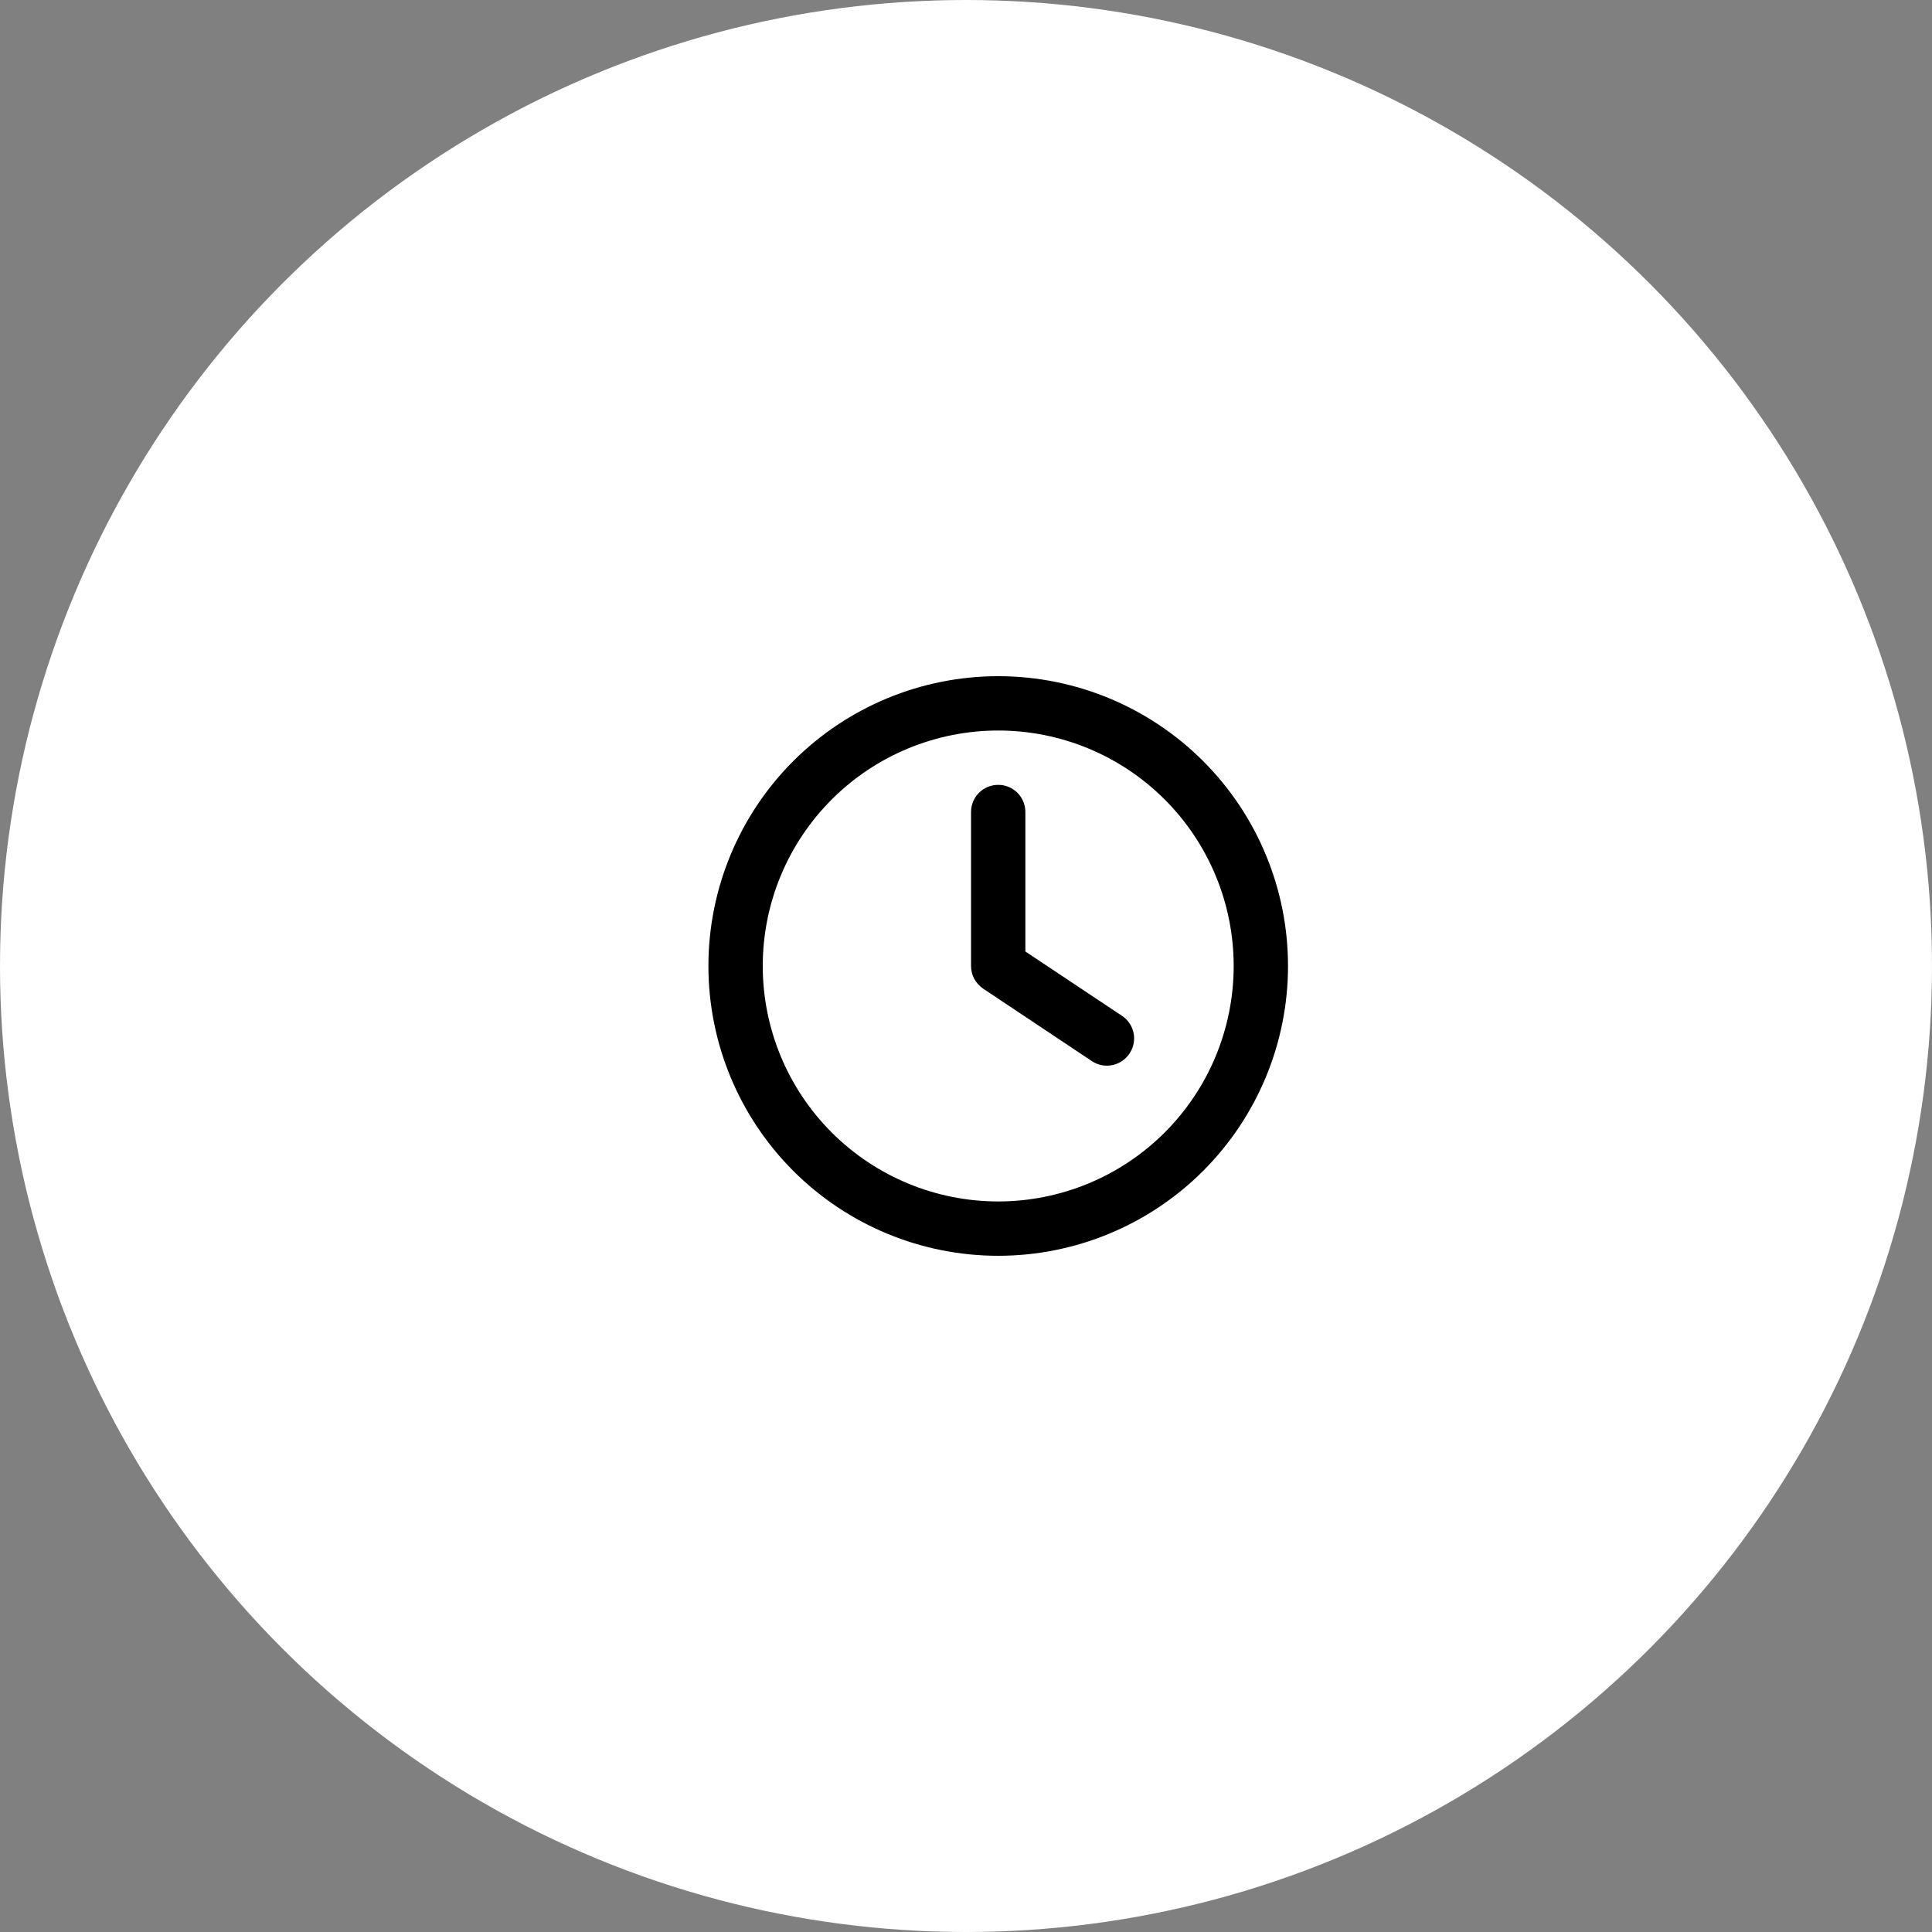 <?xml version="1.0" encoding="UTF-8"?> <svg xmlns="http://www.w3.org/2000/svg" width="120" height="120" viewBox="0 0 120 120" fill="none"><rect x="0" y="0" width="120" height="120" fill="#808080" stroke="none"/><circle cx="60" cy="60" r="60" fill="white"></circle><g clip-path="url(#clip0_71_1336)"><path d="M76.626 59.999C76.626 63.878 75.085 67.598 72.342 70.341C69.599 73.083 65.879 74.624 62.001 74.624C58.122 74.624 54.402 73.083 51.659 70.341C48.916 67.598 47.376 63.878 47.376 59.999C47.376 56.12 48.916 52.401 51.659 49.658C54.402 46.915 58.122 45.374 62.001 45.374C65.879 45.374 69.599 46.915 72.342 49.658C75.085 52.401 76.626 56.12 76.626 59.999ZM44.001 59.999C44.001 64.773 45.897 69.352 49.273 72.727C52.648 76.103 57.227 77.999 62.001 77.999C66.774 77.999 71.353 76.103 74.728 72.727C78.104 69.352 80.001 64.773 80.001 59.999C80.001 55.225 78.104 50.647 74.728 47.271C71.353 43.896 66.774 41.999 62.001 41.999C57.227 41.999 52.648 43.896 49.273 47.271C45.897 50.647 44.001 55.225 44.001 59.999ZM60.313 50.437V59.999C60.313 60.562 60.594 61.089 61.065 61.406L67.815 65.906C68.589 66.426 69.636 66.215 70.157 65.434C70.677 64.654 70.466 63.613 69.686 63.093L63.688 59.099V50.437C63.688 49.502 62.936 48.749 62.001 48.749C61.065 48.749 60.313 49.502 60.313 50.437Z" fill="black"></path></g><defs><clipPath id="clip0_71_1336"><rect width="36" height="36" fill="white" transform="translate(44 42)"></rect></clipPath></defs></svg> 